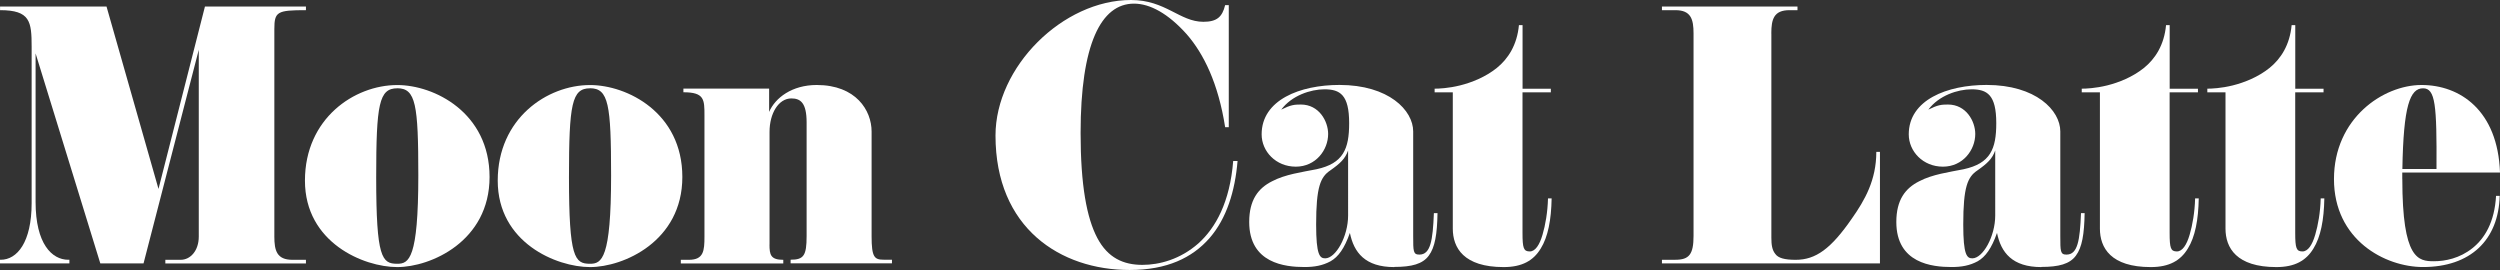<svg height="51.27" viewBox="0 0 474.76 51.27" width="474.76" xmlns="http://www.w3.org/2000/svg"><rect x="0" y="0" width="474.76" height="51.27" fill="#333333" stroke="none"/><g fill="#fff"><path d="m52.1 44.92v-39.4c0-3.31.55-3.59 6-3.59v-.69h-19.18l-8.82 34.64-9.87-34.64h-20.22v.69c5.72 0 6 2.14 6 6.97v29.67c0 7.45-2.77 10.76-5.87 10.76h-.14v.69h13.18v-.69h-.21c-3.11 0-6.21-3.03-6.21-10.97v-28.22l12.29 39.88h8.21l10.49-40.57v35.47c0 2.7-1.59 4.42-3.45 4.42h-2.9v.69h26.7v-.69h-2.55c-2.97 0-3.45-1.73-3.45-4.42z"/><path d="m75.44 16.15c-8.15 0-17.53 6.35-17.53 18.15s11.18 16.42 17.53 16.42 17.53-4.89 17.53-17.11-10.49-17.46-17.53-17.46zm0 33.94c-2.9 0-4-1.1-4-16.42 0-13.93.55-16.9 4-16.9v-.01c3.52 0 4 3.1 4 16.56 0 15.87-1.79 16.77-4 16.77z"/><path d="m112.05 16.15c-8.15 0-17.53 6.35-17.53 18.15s11.18 16.42 17.53 16.42 17.53-4.89 17.53-17.11-10.49-17.46-17.53-17.46zm0 33.94c-2.9 0-4-1.1-4-16.42 0-13.93.55-16.9 4-16.9v-.01c3.52 0 4 3.1 4 16.56 0 15.87-1.79 16.77-4 16.77z"/><path d="m165.52 44.84v-19.87c0-4-2.97-8.83-10.42-8.83-4.69 0-7.87 2.42-9.04 5.11v-4.42h-16.28v.69c4 0 4 1.38 4 4.42v22.98c0 2.7-.14 4.42-2.97 4.42h-1.52v.69h19.46v-.69c-2.41 0-2.62-.97-2.62-2.9l.01-.01v-21.39c0-3.52 1.72-6.35 4.14-6.35 1.73 0 2.9.82 2.9 4.55v21.6c0 3.72-.56 4.48-3.04 4.48v.69h19.25v-.69h-1.52c-1.8 0-2.35-.41-2.35-4.48z"/><path d="m227.57 46.23c-3.45 3.03-7.39 4.07-10.63 4.07-3.59 0-6.56-1.32-8.56-5.11s-3.17-10-3.17-19.94c0-16.83 3.86-24.56 10.14-24.56 3.03 0 6.48 1.87 10 5.8 3.24 3.72 6 9.31 7.31 17.66h.69v-23.18h-.69c-.55 2.27-1.59 3.17-4.14 3.17-4.48 0-7.17-4.14-13.73-4.14-12.97 0-25.74 12.7-25.74 25.74 0 17.59 12.35 25.53 25.46 25.53h.02c7.04 0 11.87-2.28 15.18-6.07 3.24-3.73 4.83-8.9 5.31-14.63h-.83c-.62 7.79-3.31 12.69-6.62 15.66z"/><path d="m269.54 48.35c-1.17 0-1.17-.62-1.17-3.52v-19.87c0-4-4.63-8.83-14.01-8.83-7.46 0-14.77 2.83-14.77 9.38 0 3.24 2.7 6.14 6.49 6.14s6.14-3.17 6.14-6.21c0-2.42-1.73-5.59-5.18-5.59-1.25 0-1.94.07-3.73.97 2-2.69 5.59-3.86 8.21-3.86 2.96 0 4.69 1.04 4.69 6.42 0 4.9-1.1 7.66-6.21 8.76-2.76.55-5.94.97-8.42 2.28-2.62 1.31-4.35 3.52-4.35 7.73 0 7.87 6.83 8.56 10.49 8.56 1.87 0 3.45-.27 4.97-1.1 1.45-.83 2.62-2.41 3.66-5.38.76 3.73 2.9 6.49 8.42 6.49l.01-.03c3.31 0 5.38-.55 6.55-2.14 1.18-1.58 1.59-4.07 1.66-8.07h-.69c-.21 5.18-.62 7.87-2.76 7.87zm-13.53-7.43c0 4-2.35 8.14-4.35 8.14-1.03 0-1.72-.62-1.72-6.42 0-7.17.83-9.04 2.69-10.28 1.86-1.31 2.83-2.2 3.38-3.79z"/><path d="m292.93 44.58c-.56 1.93-1.38 3.17-2.42 3.17-1.17 0-1.38-.62-1.38-3.52v-26.7h5.38v-.68h-5.37v-12.08h-.69c-.35 3.79-2.07 6.42-4.21 8.14s-4.76 2.76-6.97 3.31-4.07.62-4.83.62v.69h3.45v25.88c0 3.65 2.07 7.31 9.66 7.31 3.52 0 5.66-1.24 7.04-3.52 1.38-2.21 2-5.45 2.07-9.52h-.69c-.07 2.62-.49 5.04-1.04 6.9z"/><path d="m294.51 16.84v.01h.01z"/><path d="m351.7 41.47c-4 5.8-6.9 7.87-10.69 7.87-2.13 0-3.31-.34-3.86-1.1-.62-.76-.76-1.73-.76-3.11v-38.78h-.01c0-2.7.48-4.42 3.45-4.42h1.52v-.69h-25.74v.69h2.55c2.97 0 3.45 1.73 3.45 4.42v38.43c0 3.52-.83 4.55-3.45 4.55h-2.55v.69h41.4v-21.18h-.69c0 5.38-2.2 9.18-4.62 12.63z"/><path d="m392.43 48.35c-1.17 0-1.17-.62-1.17-3.52v-19.87c0-4-4.63-8.83-14.01-8.83-7.46 0-14.77 2.83-14.77 9.38 0 3.24 2.7 6.14 6.49 6.14s6.14-3.17 6.14-6.21c0-2.42-1.73-5.59-5.18-5.59-1.25 0-1.94.07-3.73.97 2-2.69 5.59-3.86 8.21-3.86 2.96 0 4.69 1.04 4.69 6.42 0 4.9-1.1 7.66-6.21 8.76-2.76.55-5.94.97-8.42 2.28-2.62 1.31-4.35 3.52-4.35 7.73 0 7.87 6.83 8.56 10.49 8.56 1.87 0 3.45-.27 4.97-1.1 1.45-.83 2.62-2.41 3.66-5.38.76 3.73 2.9 6.49 8.42 6.49l.01-.03c3.31 0 5.38-.55 6.55-2.14 1.18-1.58 1.59-4.07 1.66-8.07h-.69c-.21 5.18-.62 7.87-2.76 7.87zm-13.53-7.43c0 4-2.35 8.14-4.35 8.14-1.03 0-1.72-.62-1.72-6.42 0-7.17.83-9.04 2.69-10.28 1.86-1.31 2.83-2.2 3.38-3.79z"/><path d="m415.82 44.58c-.56 1.93-1.38 3.17-2.42 3.17-1.17 0-1.38-.62-1.38-3.52v-26.7h5.38v-.68h-5.37v-12.08h-.69c-.35 3.79-2.07 6.42-4.21 8.14s-4.76 2.76-6.97 3.31-4.07.62-4.83.62v.69h3.45v25.88c0 3.65 2.07 7.31 9.66 7.31 3.52 0 5.66-1.24 7.04-3.52 1.38-2.21 2-5.45 2.07-9.52h-.69c-.07 2.62-.49 5.04-1.04 6.9z"/><path d="m417.4 16.84v.01h.01z"/><path d="m439.67 44.58c-.56 1.93-1.38 3.17-2.42 3.17-1.17 0-1.38-.62-1.38-3.52v-26.7h5.38v-.68h-5.37v-12.08h-.69c-.35 3.79-2.07 6.42-4.21 8.14s-4.76 2.76-6.97 3.31-4.07.62-4.83.62v.69h3.45v25.88c0 3.65 2.07 7.31 9.66 7.31 3.52 0 5.66-1.24 7.04-3.52 1.38-2.21 2-5.45 2.07-9.52h-.69c-.07 2.62-.49 5.04-1.04 6.9z"/><path d="m441.25 16.84v.01h.01z"/><path d="m469.52 47.13c-2.41 1.93-5.17 2.48-7.31 2.48-2.96 0-6-.34-6-15.59l-.01-.01v-1.24h18.56c-.41-11.8-7.59-16.63-14.9-16.63s-16.63 6.35-16.63 17.87 9.66 16.7 16.91 16.7c8.97 0 14.35-5.1 14.56-13.52h-.69c-.28 4.97-2.14 8.08-4.49 9.94zm-9.37-30.36c2.34 0 2.62 3.11 2.55 15.32h-6.48c.2-12.01 1.45-15.32 3.93-15.32z"/></g></svg>